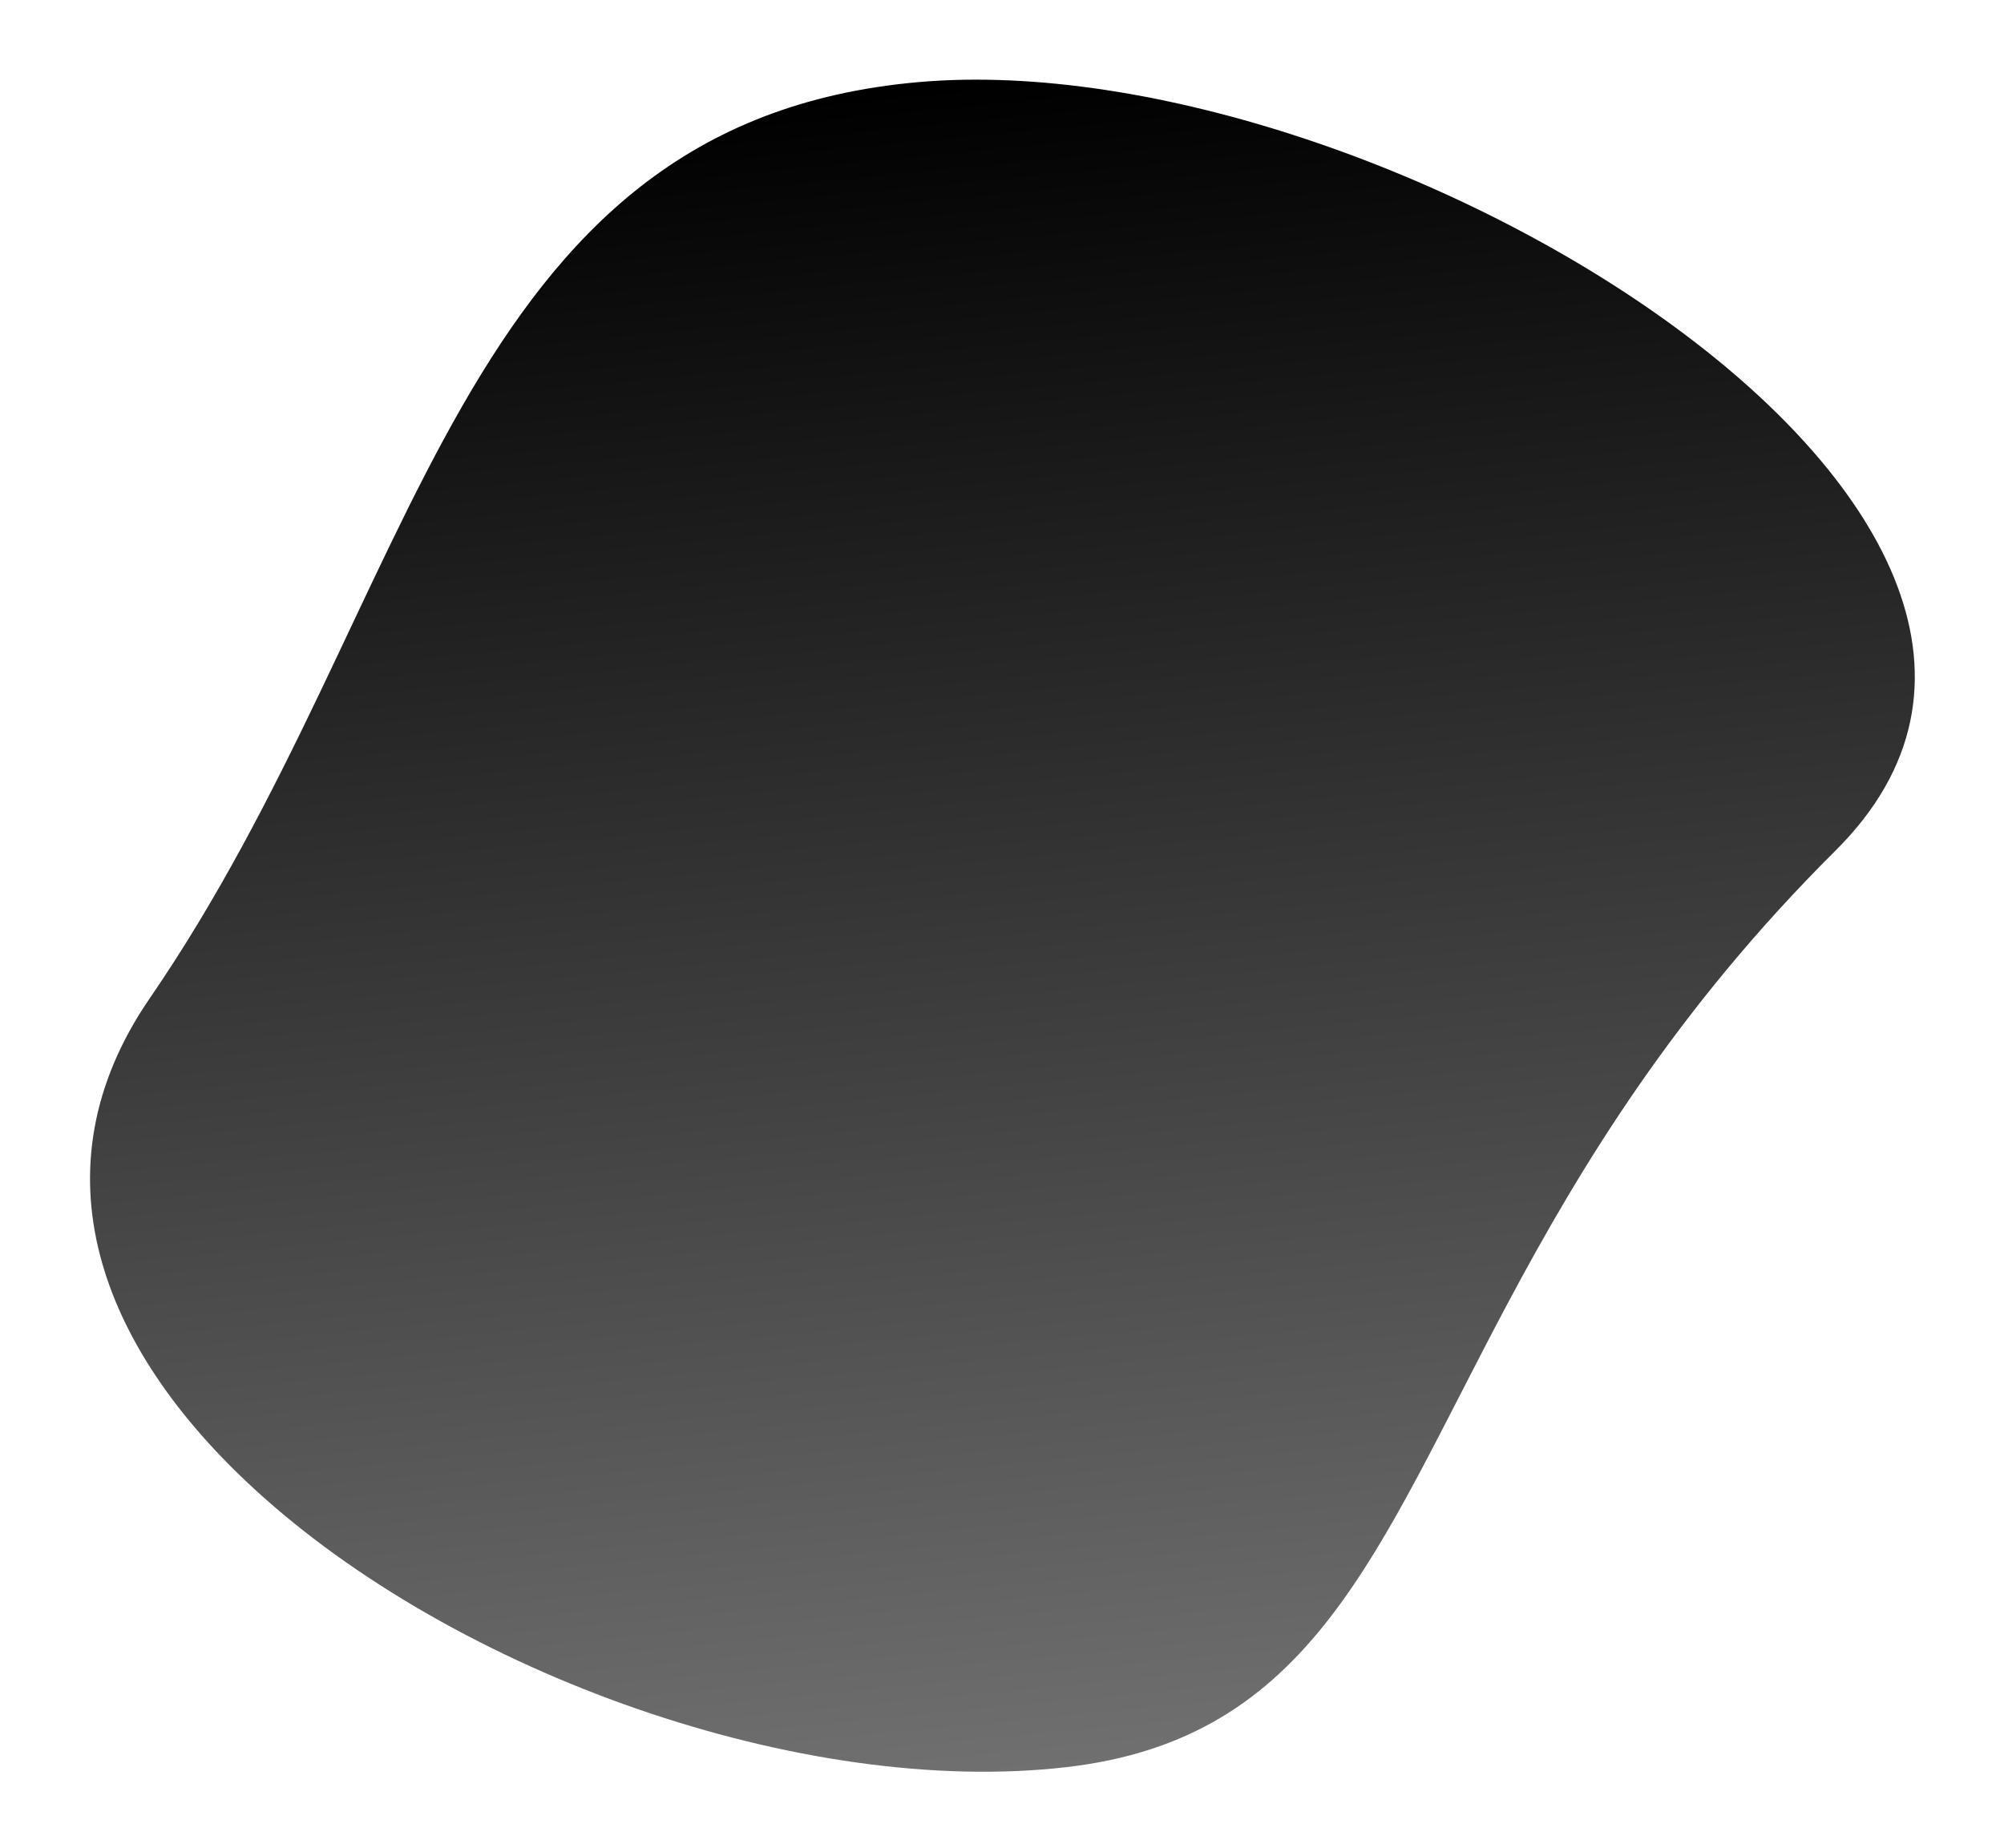 <svg xmlns="http://www.w3.org/2000/svg" xmlns:xlink="http://www.w3.org/1999/xlink" id="Layer_1" x="0px" y="0px" width="944.5px" height="871.1px" viewBox="0 0 944.5 871.1" style="enable-background:new 0 0 944.5 871.1;" xml:space="preserve"><style type="text/css">	.st0{fill:url(#Path_1347_1_);}</style><linearGradient id="Path_1347_1_" gradientUnits="userSpaceOnUse" x1="267.229" y1="546.436" x2="267.229" y2="545.436" gradientTransform="matrix(874.962 -76.549 -69.514 -794.553 -195393.031 454667.062)">	<stop offset="0" style="stop-color:#000000"></stop>	<stop offset="1" style="stop-color:#707070"></stop></linearGradient><path id="Path_1347" class="st0" d="M865,401.1c-75.2,74.8-119.9,148.6-154.5,213.5c-62.3,117-91.7,205.1-208,218.5 c-124.1,14.3-287.8-43.9-382.7-131.2C47.3,635.3,14.9,551.7,70.6,470.6C199.2,283.2,213.7,57.9,433,38.7S1021.2,245.9,865,401.1z"></path></svg>